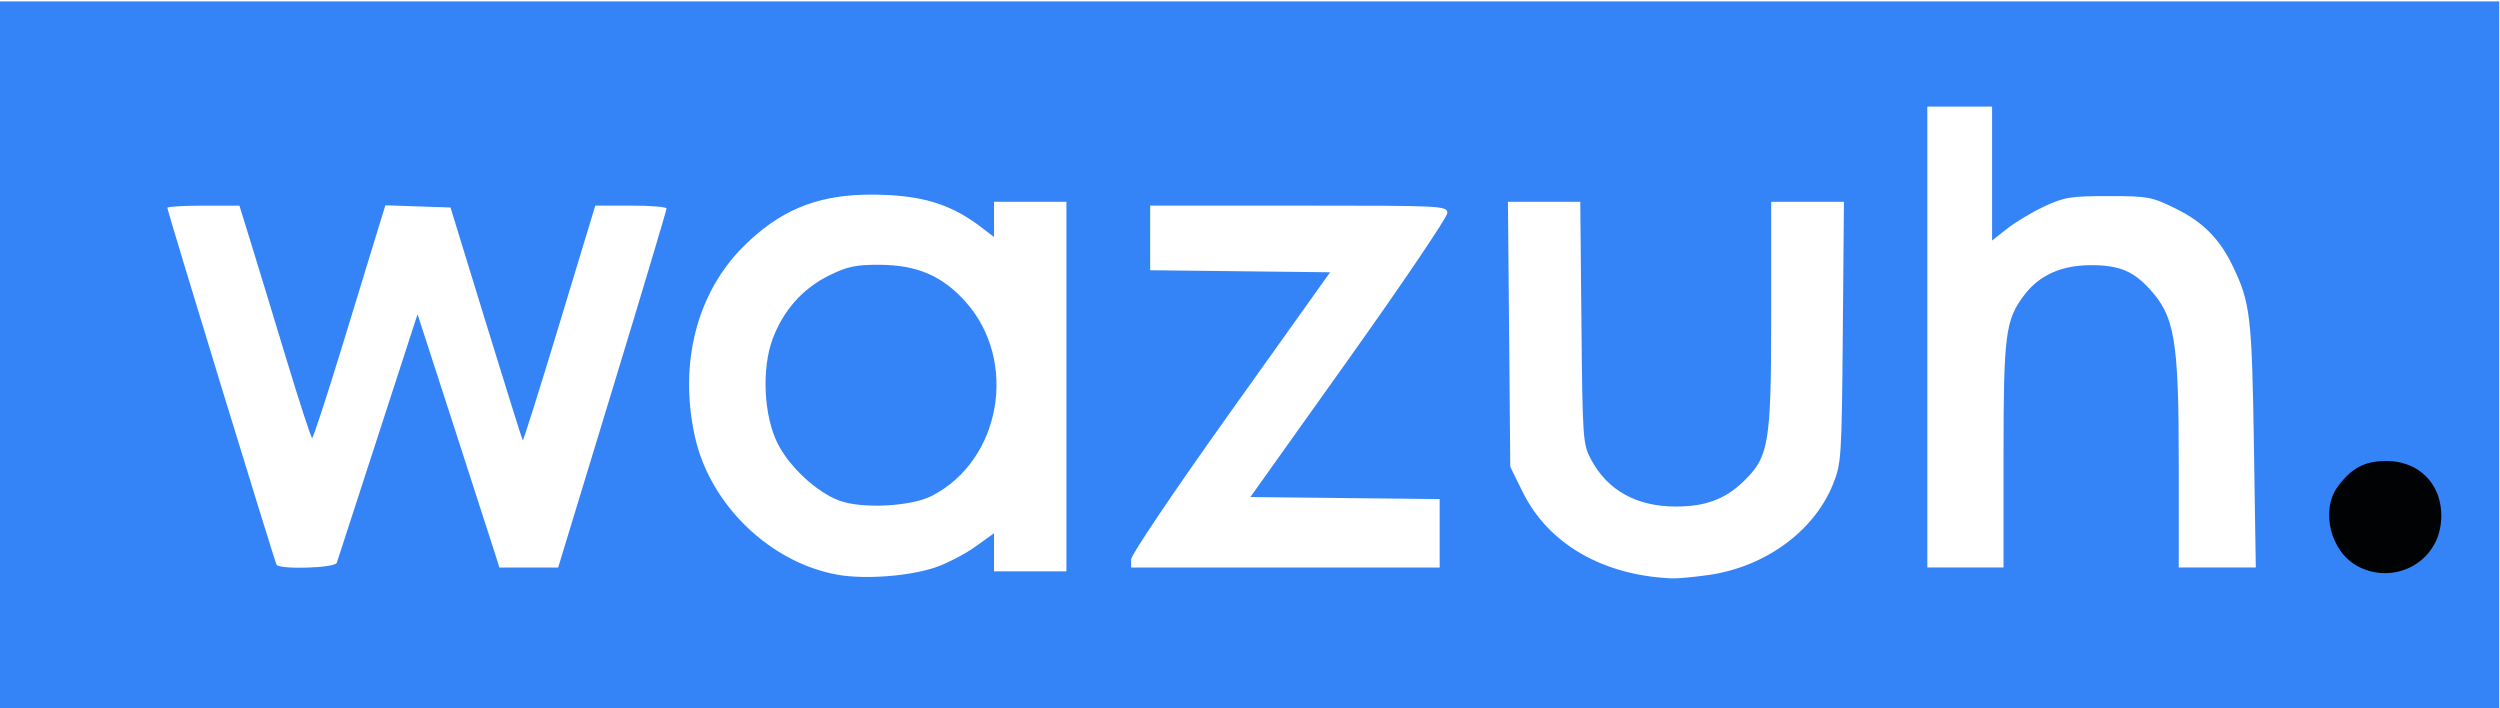 <svg xmlns="http://www.w3.org/2000/svg" width="70mm" height="19.829mm" viewBox="0 0 70 19.829"><g transform="translate(-137.14 -300.82)"><g transform="matrix(1.02 0 0 1.02 62.628 469.22)"><path d="m73.042-165.06v19.437h68.615v-19.437zm52.916 2.888h1.778v3.677l.41-.324c.225-.178.683-.453 1.019-.61.549-.257.726-.286 1.763-.286 1.092 0 1.189.018 1.852.345.742.365 1.196.821 1.556 1.564.488 1.005.532 1.377.587 4.914l.052 3.372h-2.115v-2.818c0-3.451-.106-4.08-.822-4.851-.44-.474-.833-.63-1.583-.63-.811 4e-4-1.416.27-1.833.816-.52.682-.572 1.083-.572 4.415v3.068h-2.092v-6.327zm-29.166 2.419c.197-.005.403-.002.618.008 1.081.052 1.811.301 2.561.873l.367.28v-.966h1.987v10.143h-1.987v-1.045l-.512.368c-.281.202-.769.456-1.085.565-.711.245-1.933.339-2.684.208-1.848-.323-3.501-1.906-3.922-3.76-.461-2.028.04-3.99 1.348-5.277.961-.945 1.929-1.364 3.309-1.398zm17.653.195h1.986l.032 3.32c.03 3.199.04 3.336.264 3.754.454.849 1.251 1.291 2.33 1.291.802 0 1.347-.2 1.842-.677.715-.688.773-1.033.773-4.622v-3.066h1.997l-.031 3.581c-.03 3.459-.04 3.602-.272 4.178-.52 1.288-1.867 2.268-3.419 2.486-.403.057-.849.098-.993.092-1.901-.078-3.401-.945-4.105-2.374l-.34-.69-.031-3.636zm-30.815.096.894.03.894.03.978 3.183c.538 1.75.991 3.195 1.006 3.21s.47-1.429 1.009-3.209l.981-3.236h.976c.537 0 .978.035.98.079.002.043-.667 2.278-1.486 4.967l-1.489 4.889h-1.614l-.106-.34c-.058-.187-.564-1.751-1.123-3.477l-1.017-3.137-1.087 3.347c-.598 1.84-1.106 3.405-1.13 3.477-.048.144-1.569.192-1.653.052-.055-.092-2.998-9.708-2.998-9.796 0-.033.445-.06.989-.06h.989l.316 1.02c.174.561.611 1.996.972 3.189.361 1.193.68 2.169.709 2.169s.402-1.14.829-2.535.867-2.832.978-3.194zm20.995.008h4.078c3.977 0 4.078.005 4.078.205 0 .112-1.216 1.912-2.703 4l-2.703 3.795 5.196.056v1.879h-8.47v-.223c0-.124 1.215-1.926 2.732-4.052l2.731-3.83-4.94-.056v-.887zm-7.424 1.624c-.652-.003-.885.046-1.383.29-.724.355-1.259.953-1.554 1.737-.312.829-.248 2.136.143 2.897.327.637 1.072 1.324 1.678 1.548.637.235 1.976.166 2.552-.131 1.903-.982 2.37-3.713.913-5.333-.633-.705-1.329-1.003-2.348-1.007z" fill="#3484f8"></path><path d="m137.78-149.55c-.754-.394-1.04-1.541-.549-2.199.378-.506.738-.695 1.324-.695.984 0 1.628.757 1.494 1.755-.143 1.065-1.302 1.646-2.27 1.139z" fill="#000204"></path></g></g></svg>